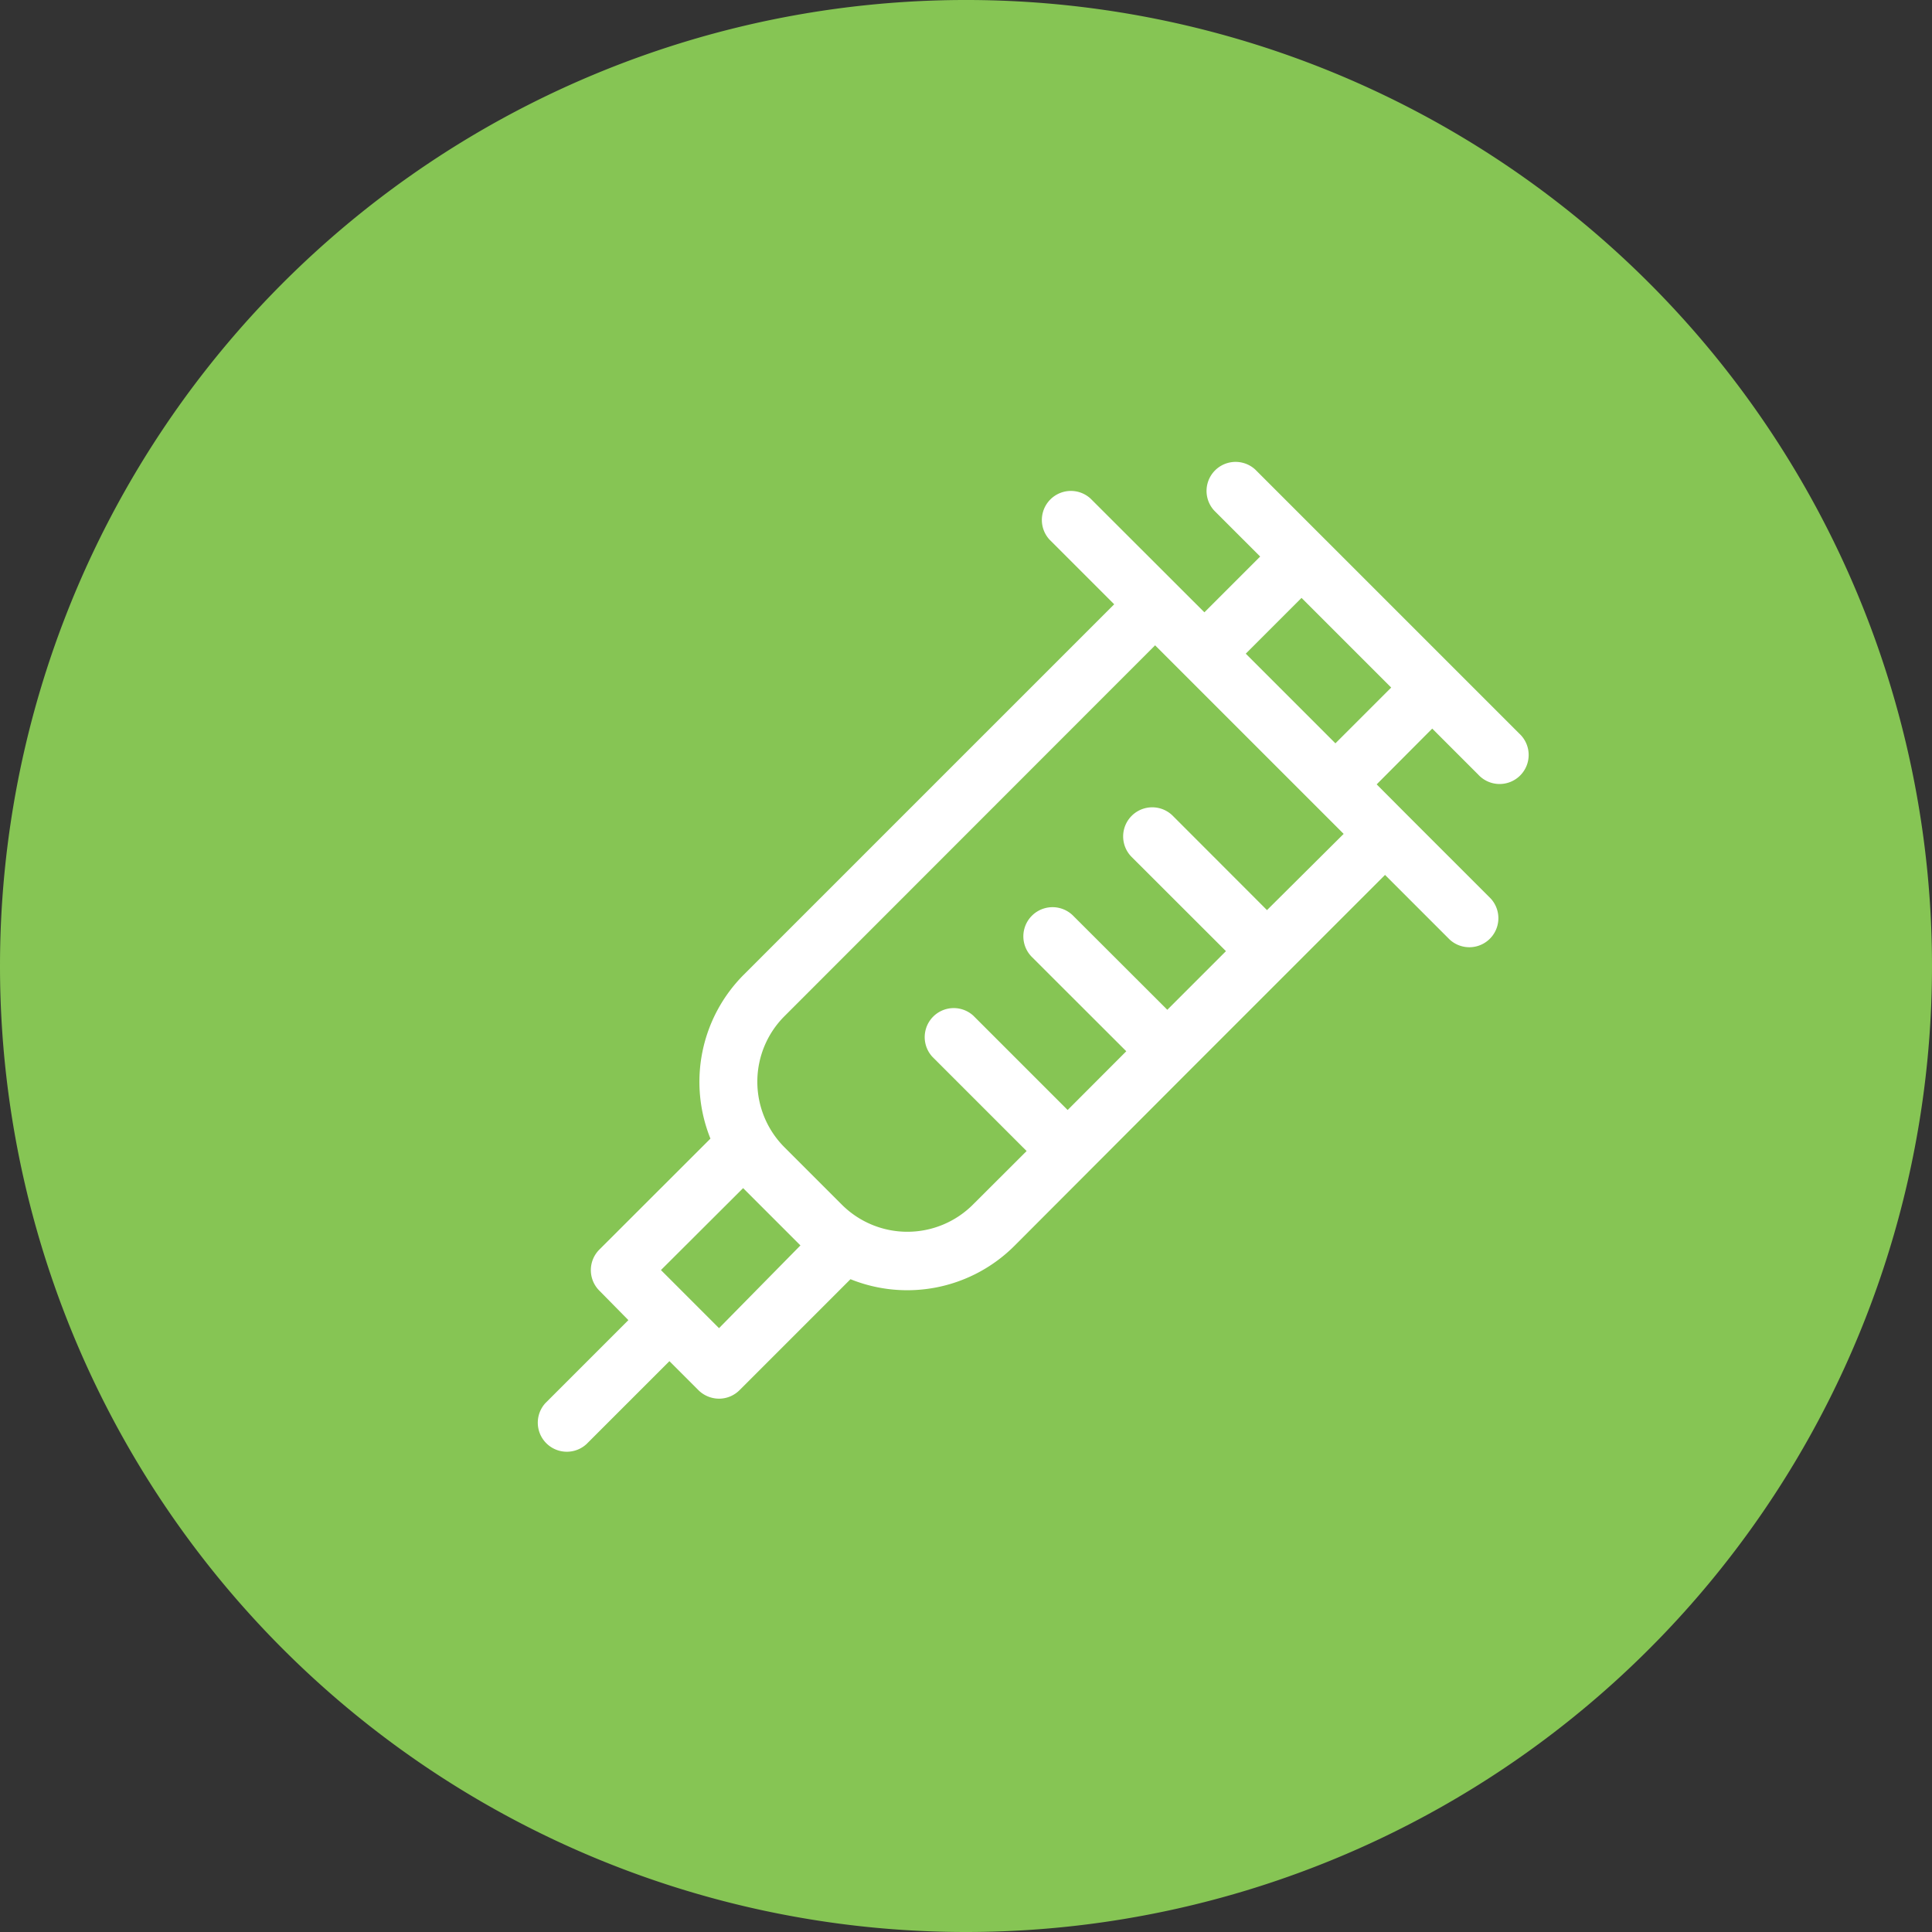 <?xml version="1.0" encoding="UTF-8"?> <svg xmlns="http://www.w3.org/2000/svg" id="Layer_1" data-name="Layer 1" viewBox="0 0 175.62 175.62"><rect x="0" y="0" width="175.62" height="175.62" fill="#333333" stroke="none"/><defs><style>.cls-1{fill:#86c554;}.cls-2{fill:#fff;}</style></defs><title>Shot-green-icon</title><path class="cls-1" d="M87.85,175.62A87.81,87.81,0,1,0,0,87.81a87.81,87.81,0,0,0,87.85,87.81h0" transform="translate(0 0)"></path><path class="cls-2" d="M130.19,66.23l4.18,4.18a2.64,2.64,0,1,0,3.73-3.73l-24-24a2.64,2.64,0,0,0-3.73,3.73l4.18,4.18-5.07,5.07L99.13,45.32a2.64,2.64,0,0,0-3.73,3.73l5.88,5.88-33.7,33.7a13.78,13.78,0,0,0-3,14.87L54.48,113.59a2.64,2.64,0,0,0,0,3.73L57.12,120l-7.54,7.54a2.64,2.64,0,0,0,3.73,3.73l7.54-7.54,2.64,2.64a2.68,2.68,0,0,0,1.87.77,2.63,2.63,0,0,0,1.86-.77l10.09-10.09a13.78,13.78,0,0,0,14.87-3L108,97.43h0l17.9-17.9,5.88,5.88a2.64,2.64,0,0,0,3.73-3.73l-7.75-7.75h0l-2.62-2.63ZM118.31,54.35l8.15,8.15-5.07,5.07-8.15-8.15ZM65.36,120.73l-5.28-5.28L67.55,108l0,0,5.21,5.21,0,0Zm49.81-38-8.56-8.57a2.64,2.64,0,0,0-3.74,3.74l8.57,8.56-5.33,5.33-8.57-8.56A2.64,2.64,0,0,0,93.81,87l8.57,8.56-5.33,5.34-8.57-8.57a2.64,2.64,0,0,0-3.73,3.73l8.57,8.57-4.88,4.87a8.43,8.43,0,0,1-11.92,0l-5.21-5.21a8.43,8.43,0,0,1,0-11.92L105,58.66l2.63,2.63h0l11.88,11.88h0l2.63,2.63Z" transform="translate(0 0)"></path></svg> 
